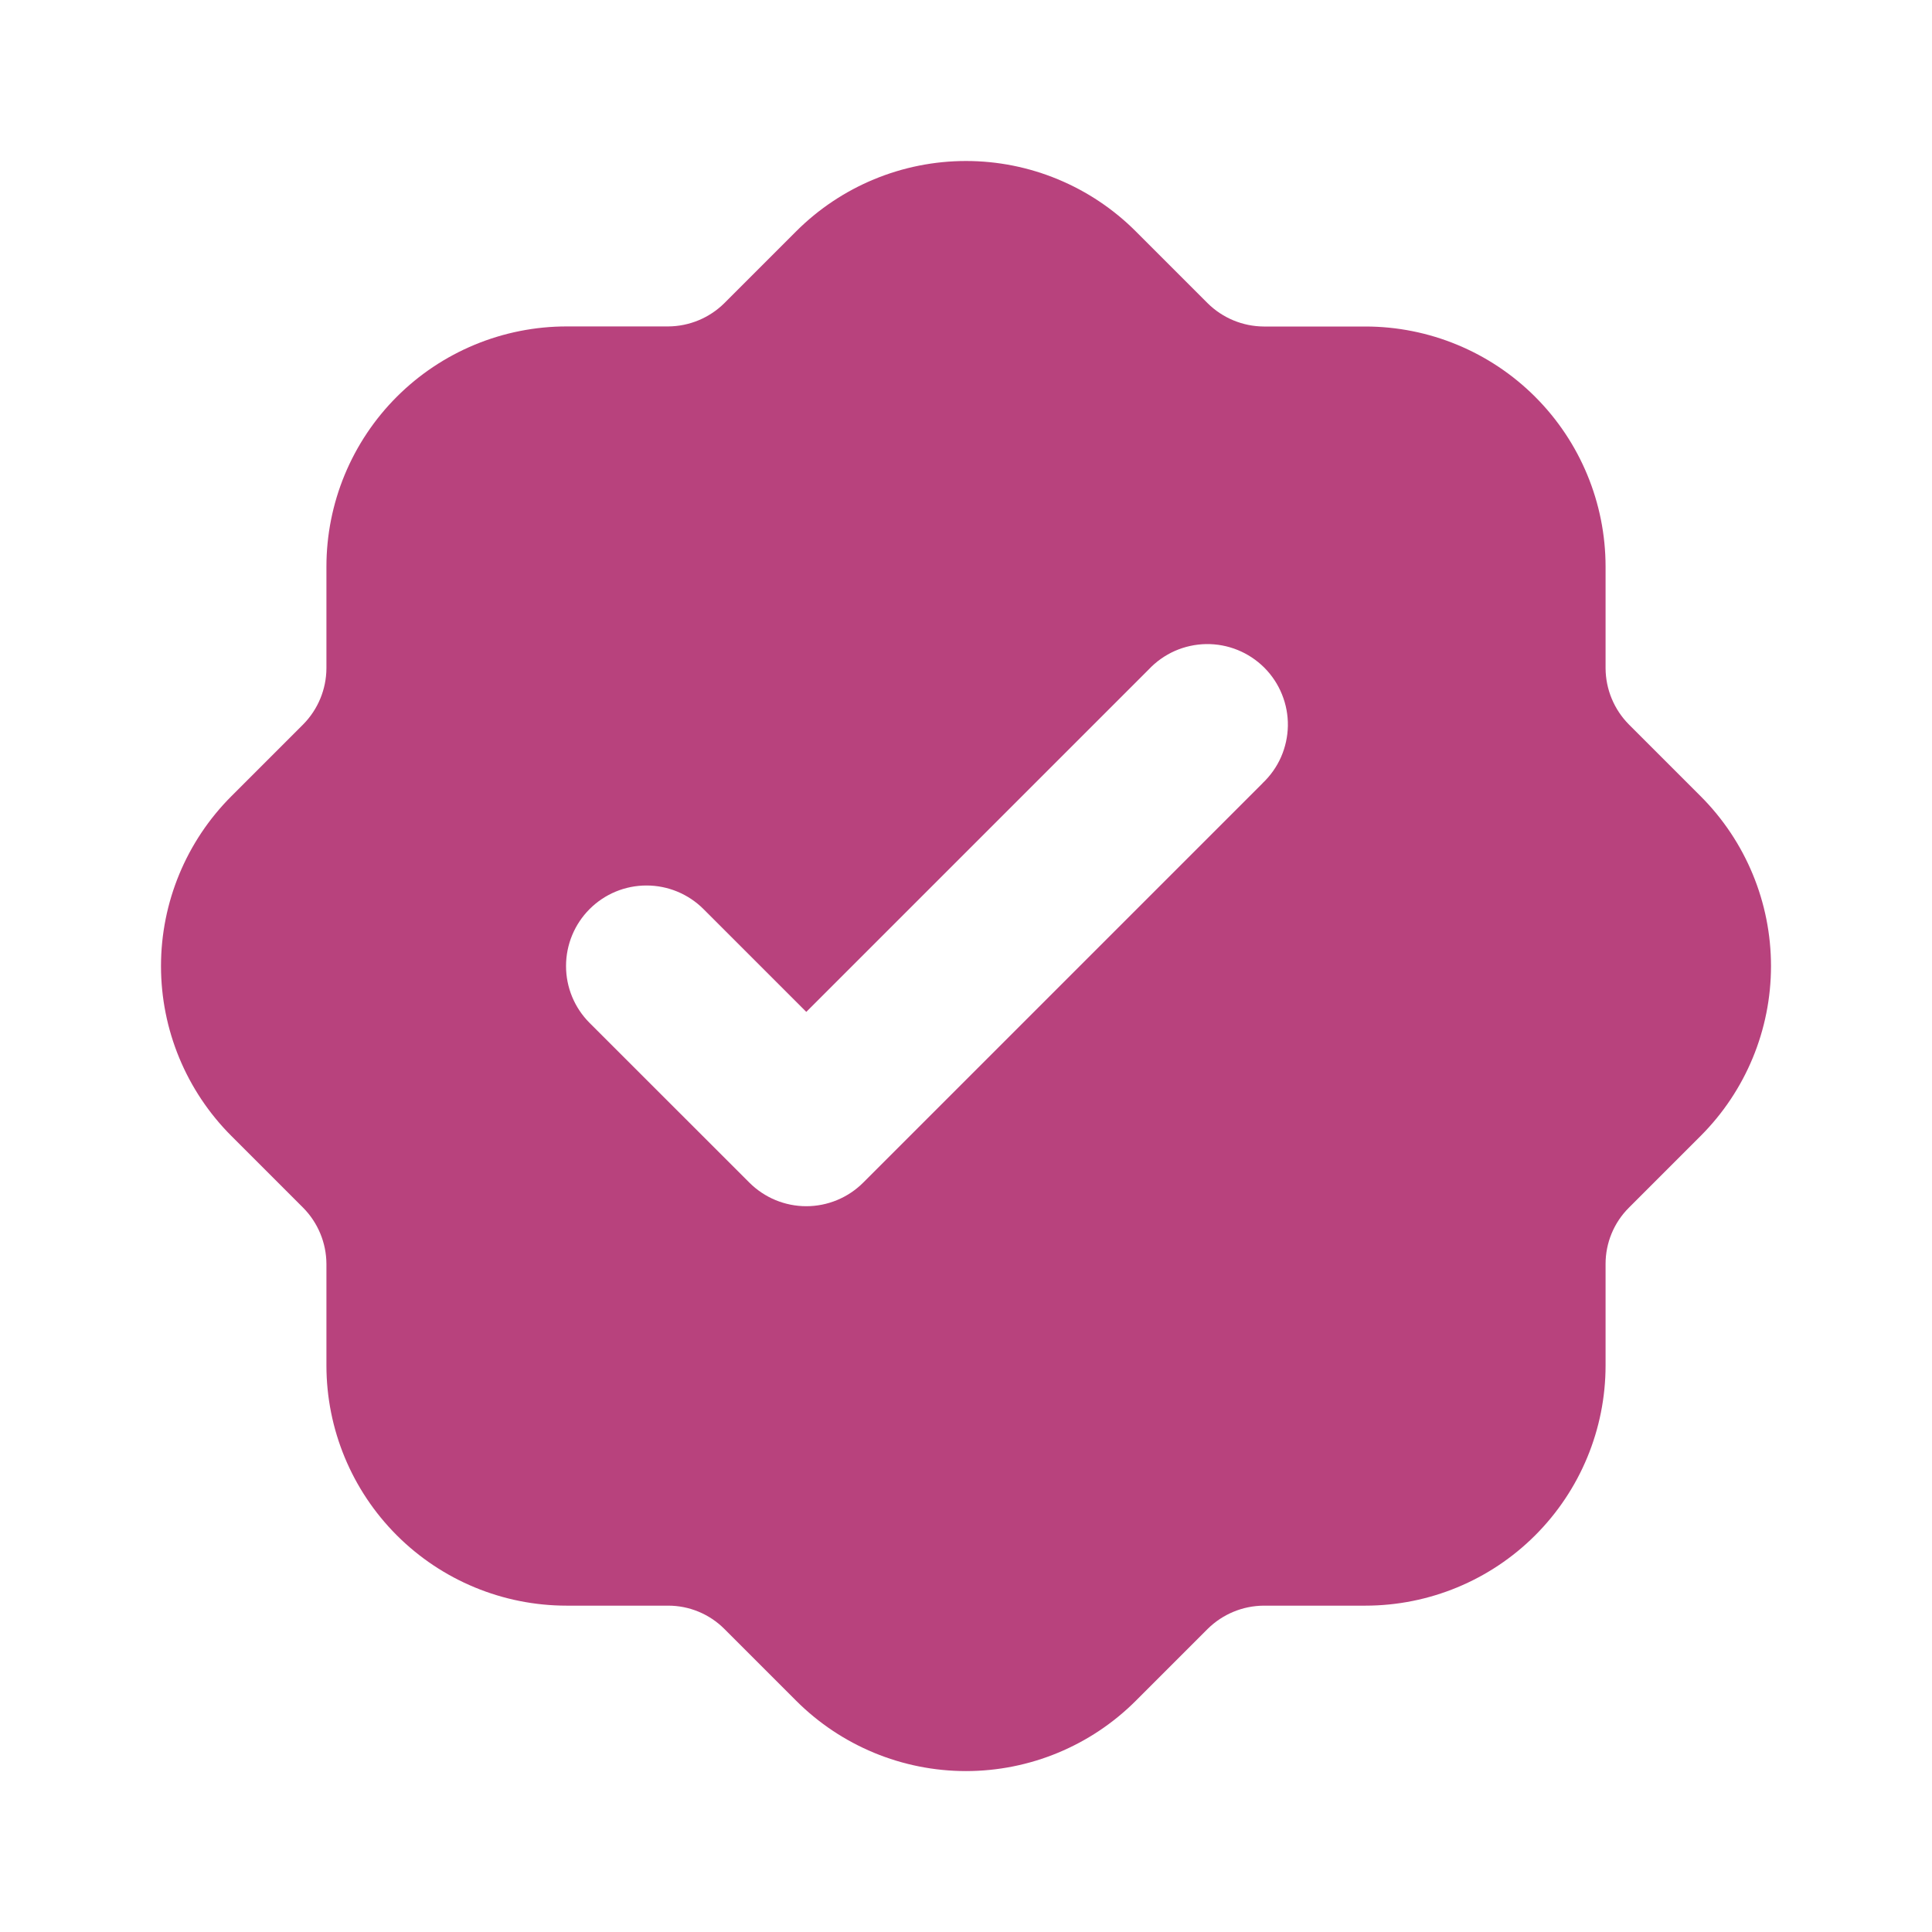 <svg xmlns="http://www.w3.org/2000/svg" width="48" height="48" viewBox="0 0 48 48" fill="none"><path fill-rule="evenodd" clip-rule="evenodd" d="M24 4C22.418 4 20.9 4.628 19.78 5.748L17.994 7.534C17.623 7.9 17.123 8.107 16.602 8.11H14.08C13.296 8.11 12.52 8.264 11.795 8.564C11.071 8.864 10.412 9.304 9.858 9.858C9.304 10.412 8.864 11.071 8.564 11.795C8.264 12.52 8.11 13.296 8.11 14.08V16.604C8.107 17.125 7.9 17.625 7.534 17.996L5.748 19.782C4.629 20.901 4 22.419 4 24.002C4 25.585 4.629 27.103 5.748 28.222L7.534 30.008C7.9 30.379 8.107 30.879 8.11 31.4V33.924C8.11 35.507 8.739 37.025 9.858 38.144C10.977 39.263 12.495 39.892 14.078 39.892H16.602C17.124 39.892 17.626 40.1 17.994 40.468L19.78 42.254C20.899 43.373 22.417 44.002 24 44.002C25.583 44.002 27.101 43.373 28.22 42.254L30.006 40.468C30.377 40.102 30.877 39.895 31.398 39.892H33.922C35.505 39.892 37.023 39.263 38.142 38.144C39.261 37.025 39.89 35.507 39.89 33.924V31.4C39.89 30.878 40.098 30.376 40.466 30.008L42.252 28.222C43.371 27.103 44 25.585 44 24.002C44 22.419 43.371 20.901 42.252 19.782L40.466 17.996C40.1 17.625 39.893 17.125 39.89 16.604V14.08C39.89 12.497 39.261 10.979 38.142 9.86C37.023 8.741 35.505 8.112 33.922 8.112H31.398C30.877 8.109 30.377 7.902 30.006 7.536L28.22 5.75C27.666 5.195 27.008 4.755 26.284 4.455C25.56 4.154 24.784 4 24 4ZM31.366 19.46C31.561 19.276 31.718 19.056 31.826 18.811C31.934 18.566 31.992 18.301 31.997 18.033C32.001 17.765 31.951 17.499 31.85 17.251C31.75 17.002 31.6 16.777 31.411 16.587C31.221 16.398 30.995 16.248 30.747 16.148C30.498 16.047 30.232 15.998 29.964 16.002C29.696 16.007 29.432 16.065 29.187 16.173C28.942 16.282 28.721 16.439 28.538 16.634L20.032 25.14L17.478 22.586C17.103 22.211 16.594 22 16.064 22C15.533 21.999 15.024 22.21 14.649 22.585C14.274 22.96 14.063 23.469 14.063 23.999C14.062 24.53 14.273 25.039 14.648 25.414L18.618 29.382C18.993 29.757 19.502 29.968 20.032 29.968C20.562 29.968 21.071 29.757 21.446 29.382L31.366 19.462V19.46Z" fill="#B8427D"></path></svg>